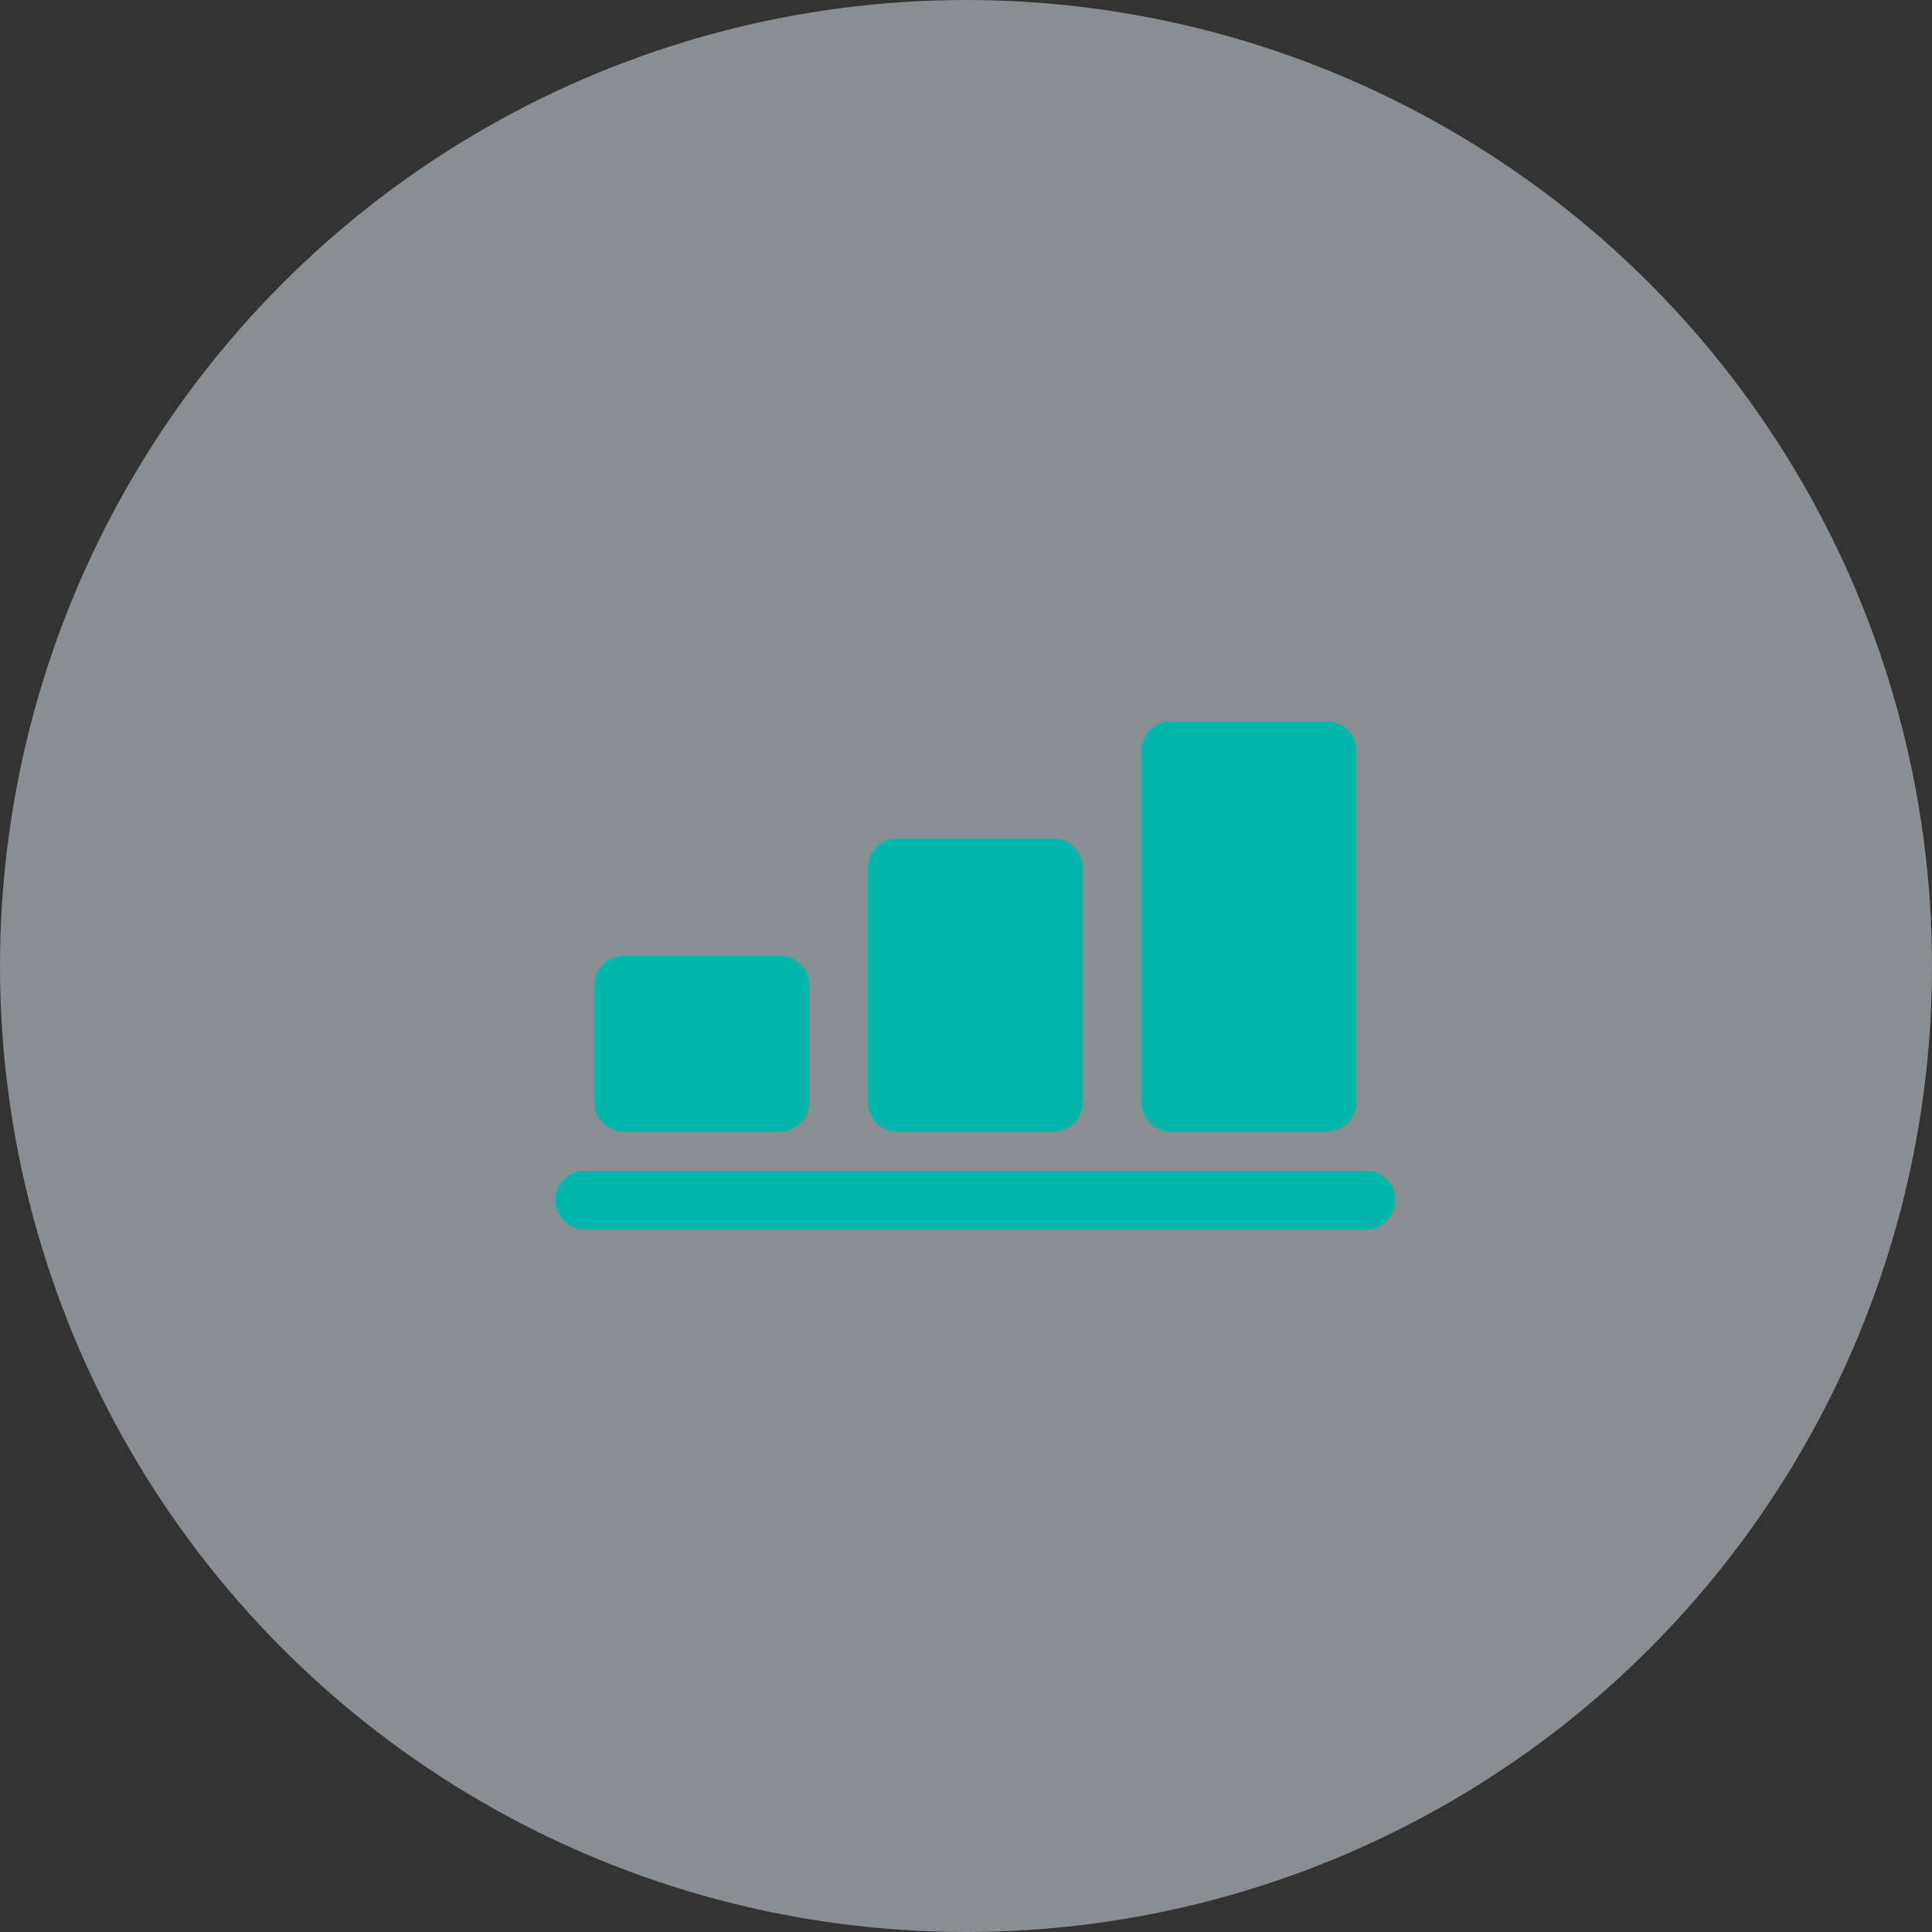 <svg width="103" height="103" viewBox="0 0 103 103" fill="none" xmlns="http://www.w3.org/2000/svg">
<rect x="0" y="0" width="103" height="103" fill="#333333" stroke="none"/>
<circle cx="51.5" cy="51.5" r="51.5" fill="#EAF8FF" fill-opacity="0.46"/>
<path fill-rule="evenodd" clip-rule="evenodd" d="M31.167 65.542H72.833C73.248 65.542 73.645 65.377 73.938 65.084C74.231 64.791 74.396 64.394 74.396 63.979C74.396 63.565 74.231 63.167 73.938 62.874C73.645 62.581 73.248 62.417 72.833 62.417H31.167C30.752 62.417 30.355 62.581 30.062 62.874C29.769 63.167 29.604 63.565 29.604 63.979C29.604 64.394 29.769 64.791 30.062 65.084C30.355 65.377 30.752 65.542 31.167 65.542ZM47.833 44.709C47.419 44.709 47.022 44.873 46.728 45.166C46.435 45.459 46.271 45.857 46.271 46.271V58.771C46.271 59.633 46.971 60.334 47.833 60.334H56.167C56.581 60.334 56.978 60.169 57.272 59.876C57.565 59.583 57.729 59.185 57.729 58.771V46.271C57.729 45.857 57.565 45.459 57.272 45.166C56.978 44.873 56.581 44.709 56.167 44.709H47.833ZM33.25 50.959C32.836 50.959 32.438 51.123 32.145 51.416C31.852 51.709 31.688 52.107 31.688 52.521V58.771C31.688 59.633 32.388 60.334 33.25 60.334H41.583C41.998 60.334 42.395 60.169 42.688 59.876C42.981 59.583 43.146 59.185 43.146 58.771V52.521C43.146 52.107 42.981 51.709 42.688 51.416C42.395 51.123 41.998 50.959 41.583 50.959H33.25ZM72.312 40.021C72.312 39.607 72.148 39.209 71.855 38.916C71.562 38.623 71.164 38.459 70.75 38.459H62.417C62.002 38.459 61.605 38.623 61.312 38.916C61.019 39.209 60.854 39.607 60.854 40.021V58.771C60.854 59.633 61.554 60.334 62.417 60.334H70.75C71.164 60.334 71.562 60.169 71.855 59.876C72.148 59.583 72.312 59.185 72.312 58.771V40.021Z" fill="#01B7AB"/>
</svg>

